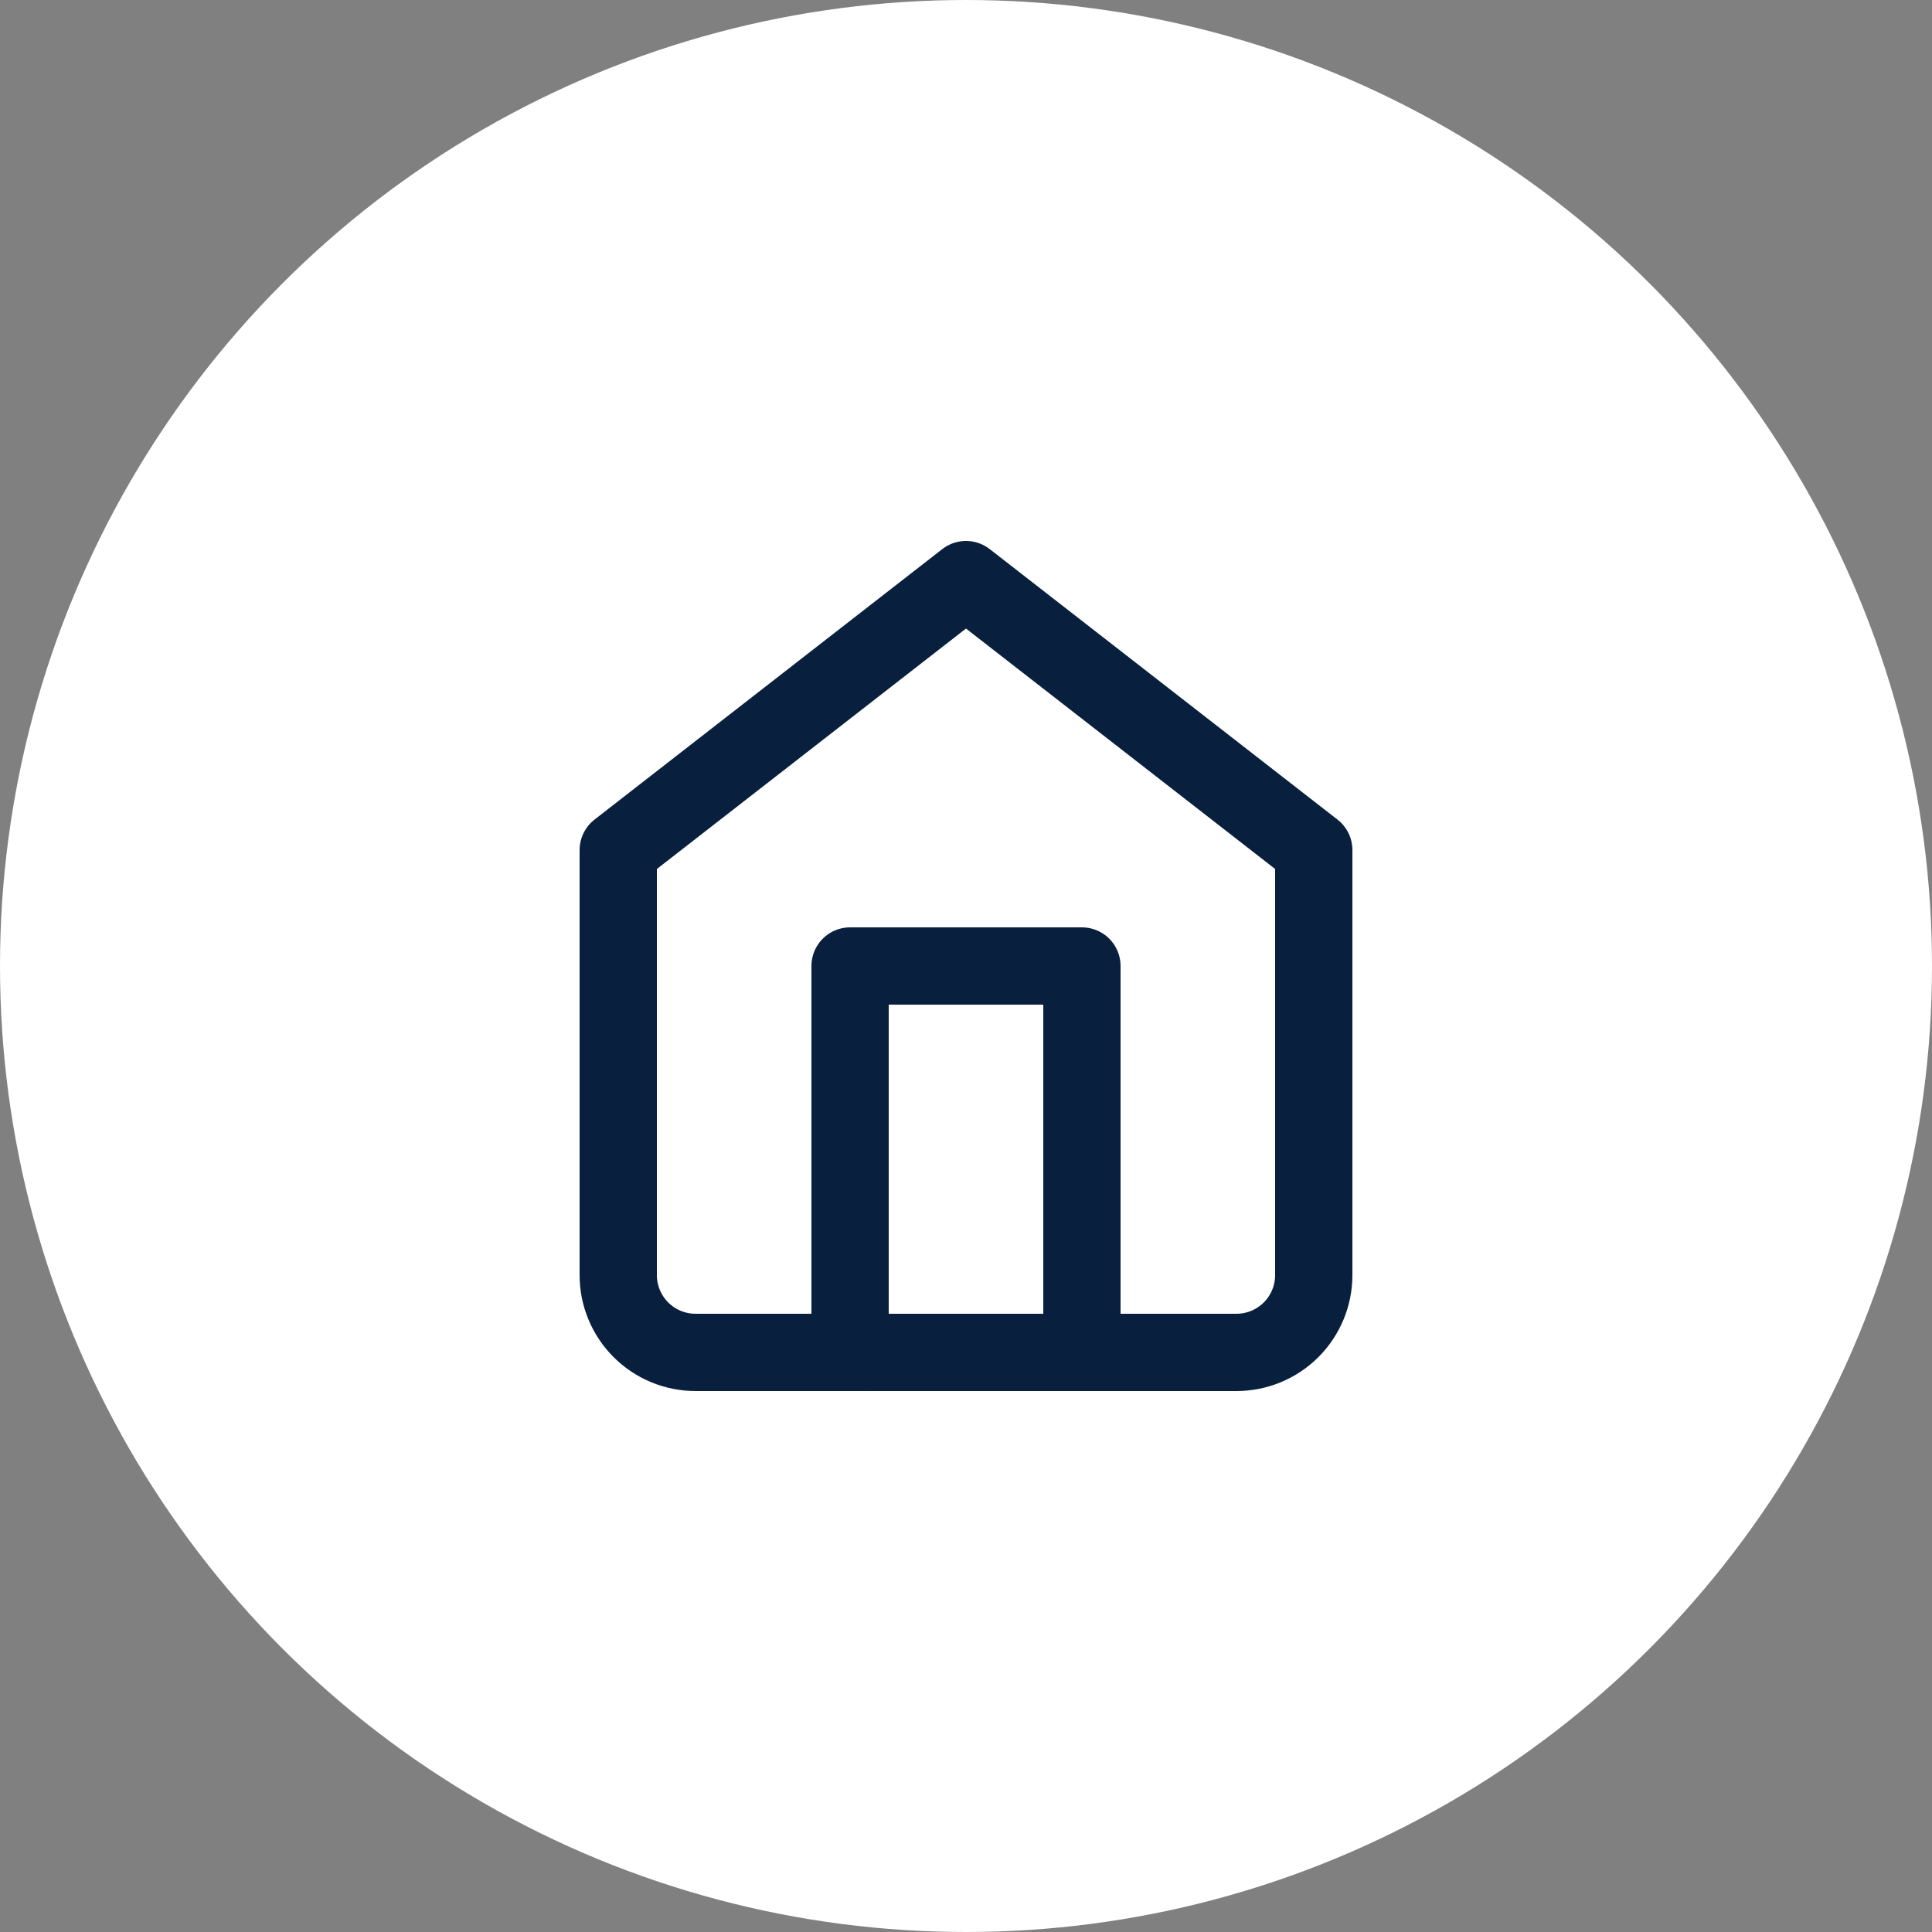 <?xml version="1.0" encoding="UTF-8"?> <svg xmlns="http://www.w3.org/2000/svg" width="50" height="50" viewBox="0 0 50 50" fill="none"><rect x="0" y="0" width="50" height="50" fill="#808080" stroke="none"/> <circle cx="25" cy="25" r="25" fill="white"></circle> <path d="M16 22L25 15L34 22V33C34 33.53 33.789 34.039 33.414 34.414C33.039 34.789 32.53 35 32 35H18C17.47 35 16.961 34.789 16.586 34.414C16.211 34.039 16 33.53 16 33V22Z" stroke="#091F3E" stroke-width="2" stroke-linecap="round" stroke-linejoin="round"></path> <path d="M22 35V25H28V35" stroke="#091F3E" stroke-width="2" stroke-linecap="round" stroke-linejoin="round"></path> </svg> 